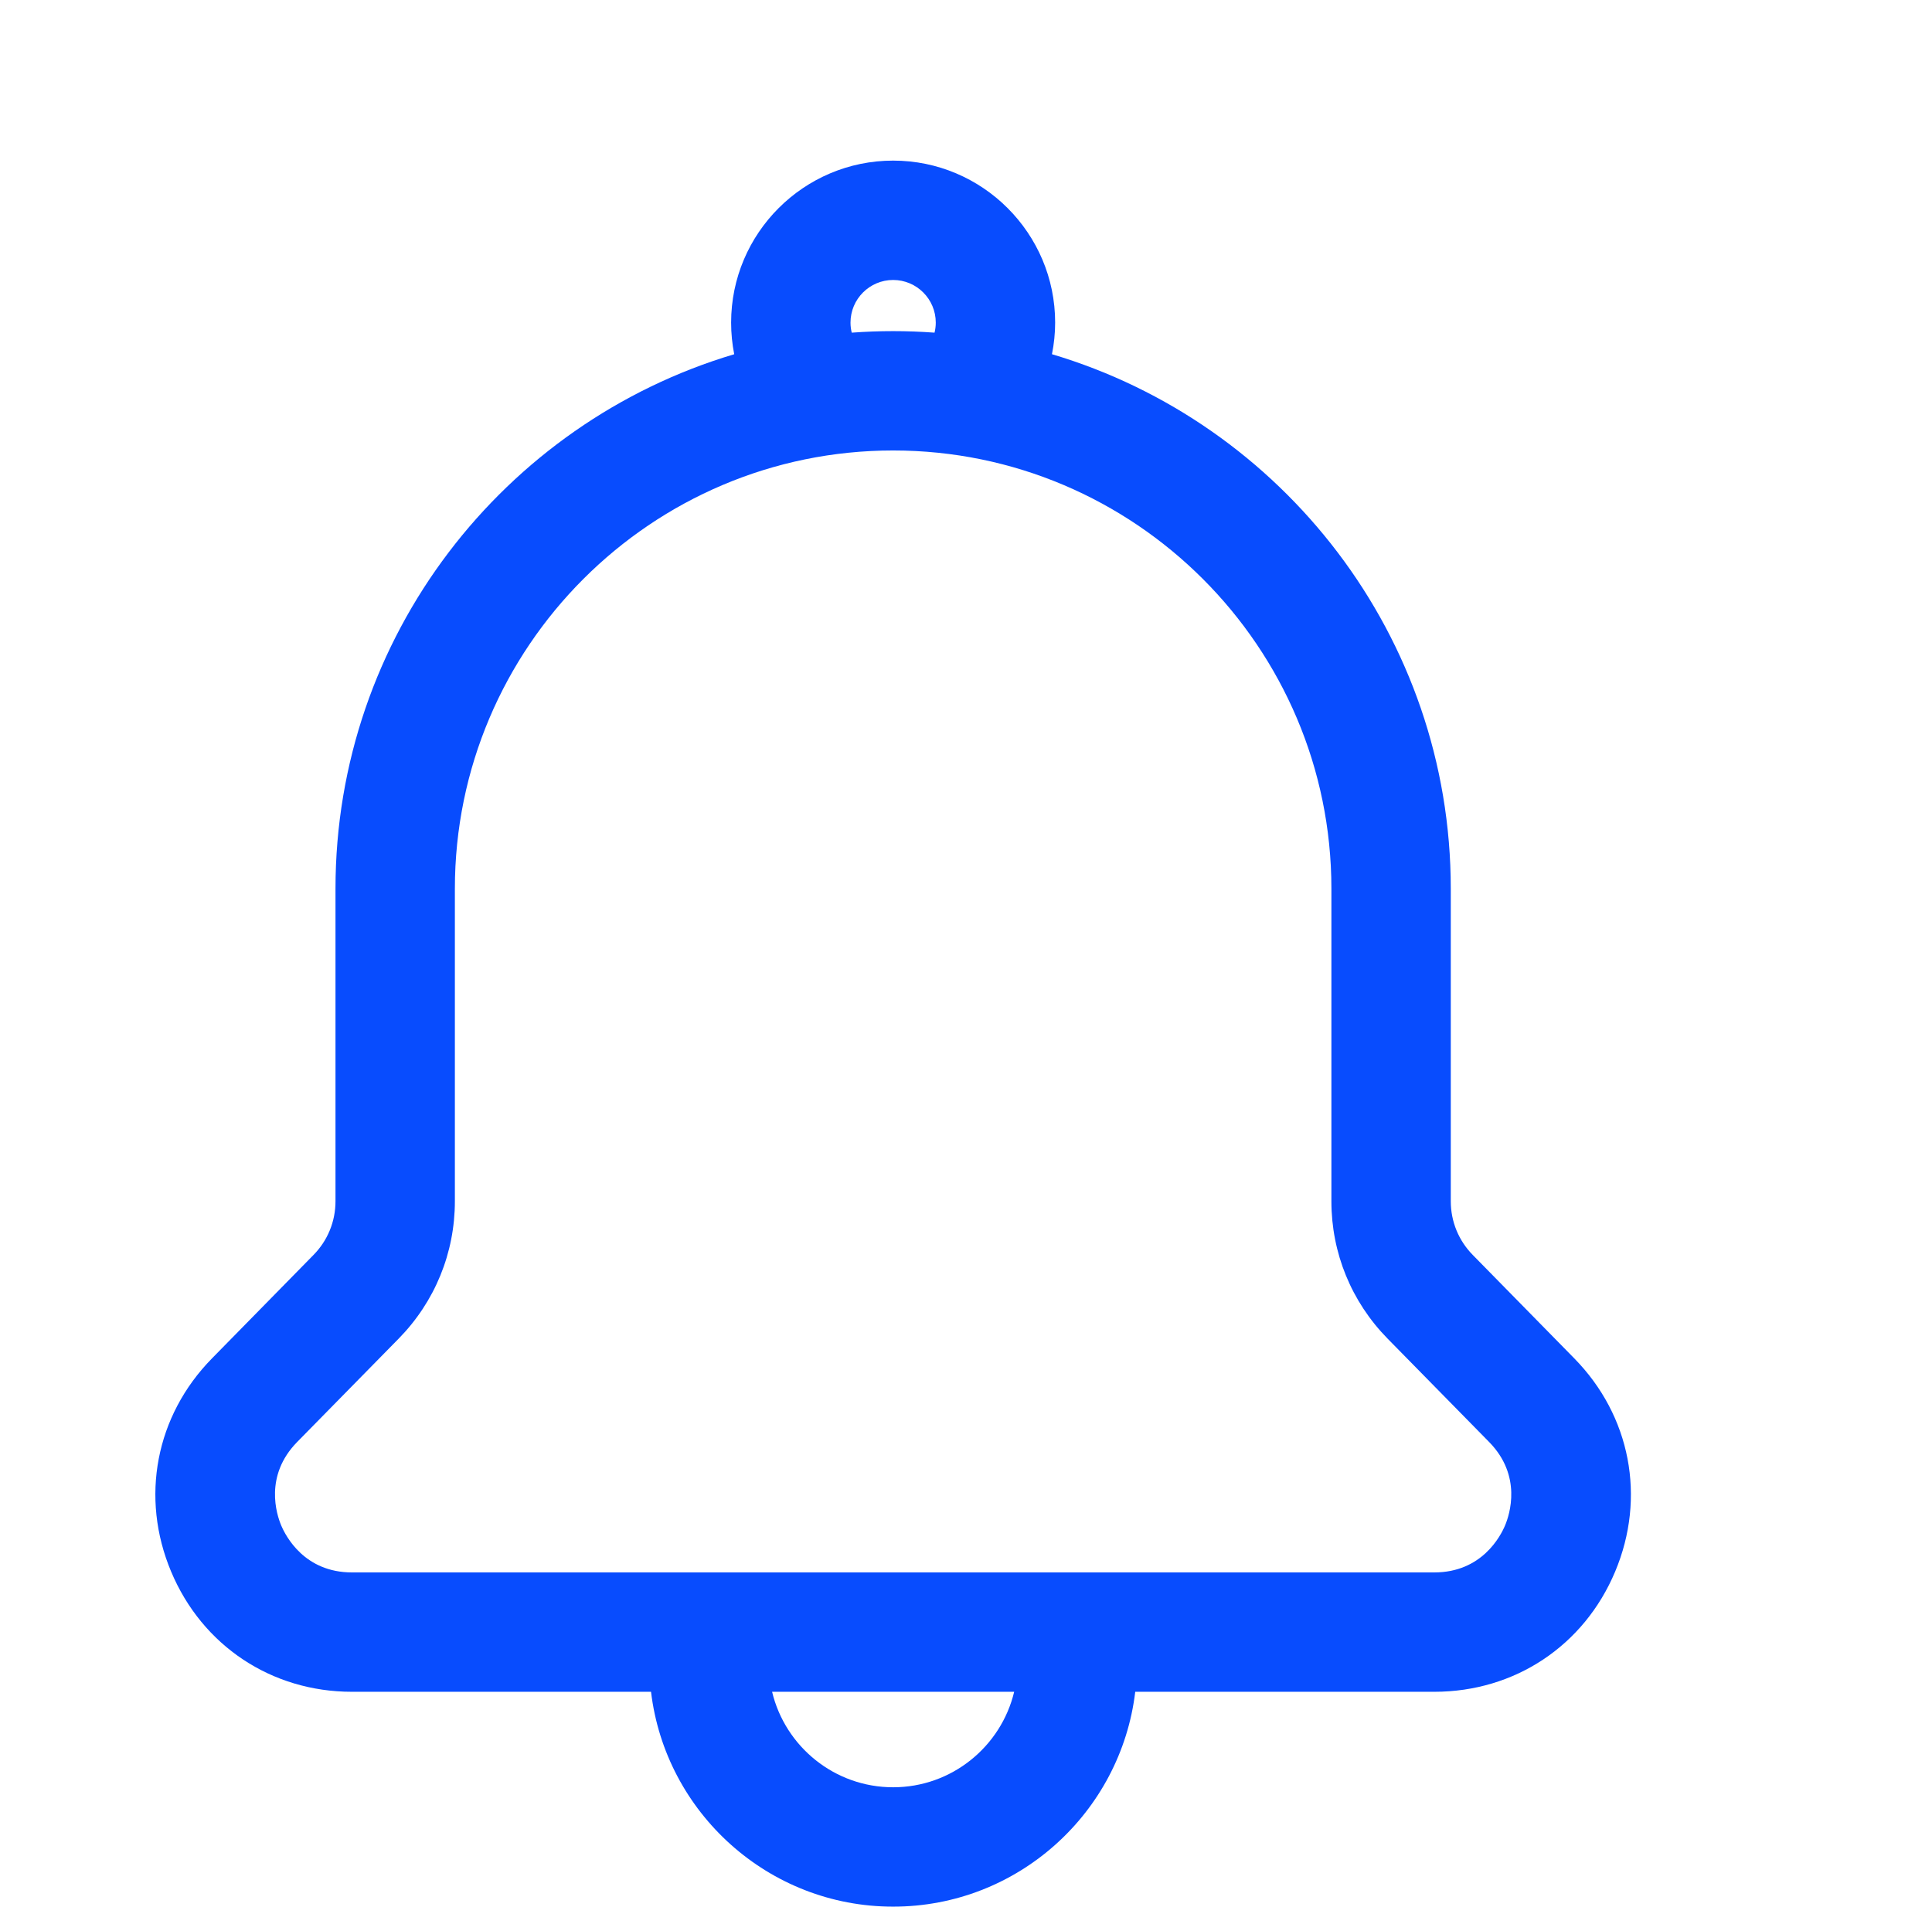 <svg width="77" height="76" viewBox="0 0 77 76" fill="none" xmlns="http://www.w3.org/2000/svg">
<path d="M62.742 54.145L58.698 50.024C58.132 49.449 57.821 48.688 57.821 47.882V35.424C57.821 25.367 51.107 16.851 41.926 14.119C42.009 13.706 42.053 13.283 42.053 12.859C42.053 9.299 39.156 6.402 35.596 6.402C32.036 6.402 29.139 9.299 29.139 12.859C29.139 13.287 29.181 13.709 29.262 14.12C20.083 16.854 13.371 25.369 13.371 35.424V47.882C13.371 48.688 13.06 49.449 12.494 50.024L8.45 54.145C6.204 56.431 5.579 59.688 6.82 62.645C8.06 65.6 10.822 67.436 14.027 67.436H25.947C26.521 72.252 30.628 76 35.596 76C40.564 76 44.671 72.252 45.245 67.436H57.164C60.37 67.436 63.132 65.6 64.372 62.645C65.613 59.688 64.987 56.431 62.742 54.145ZM33.897 12.859C33.897 11.922 34.659 11.16 35.596 11.16C36.533 11.16 37.295 11.922 37.295 12.859C37.295 13.006 37.276 13.138 37.246 13.26C36.701 13.22 36.151 13.199 35.596 13.199C35.041 13.199 34.491 13.22 33.946 13.26C33.916 13.139 33.897 13.006 33.897 12.859ZM35.596 71.242C33.258 71.242 31.294 69.617 30.772 67.436H40.42C39.898 69.617 37.934 71.242 35.596 71.242ZM59.985 60.804C59.8 61.244 59.051 62.678 57.164 62.678H14.027C12.141 62.678 11.392 61.243 11.207 60.804C11.022 60.364 10.523 58.825 11.844 57.478L15.89 53.358C17.333 51.887 18.129 49.943 18.129 47.882V35.424C18.129 25.793 25.964 17.956 35.596 17.956C45.228 17.956 53.063 25.793 53.063 35.424V47.882C53.063 49.943 53.859 51.887 55.302 53.358L59.348 57.478C60.669 58.823 60.17 60.364 59.985 60.804Z" fill="#084CFE"/>
</svg>
